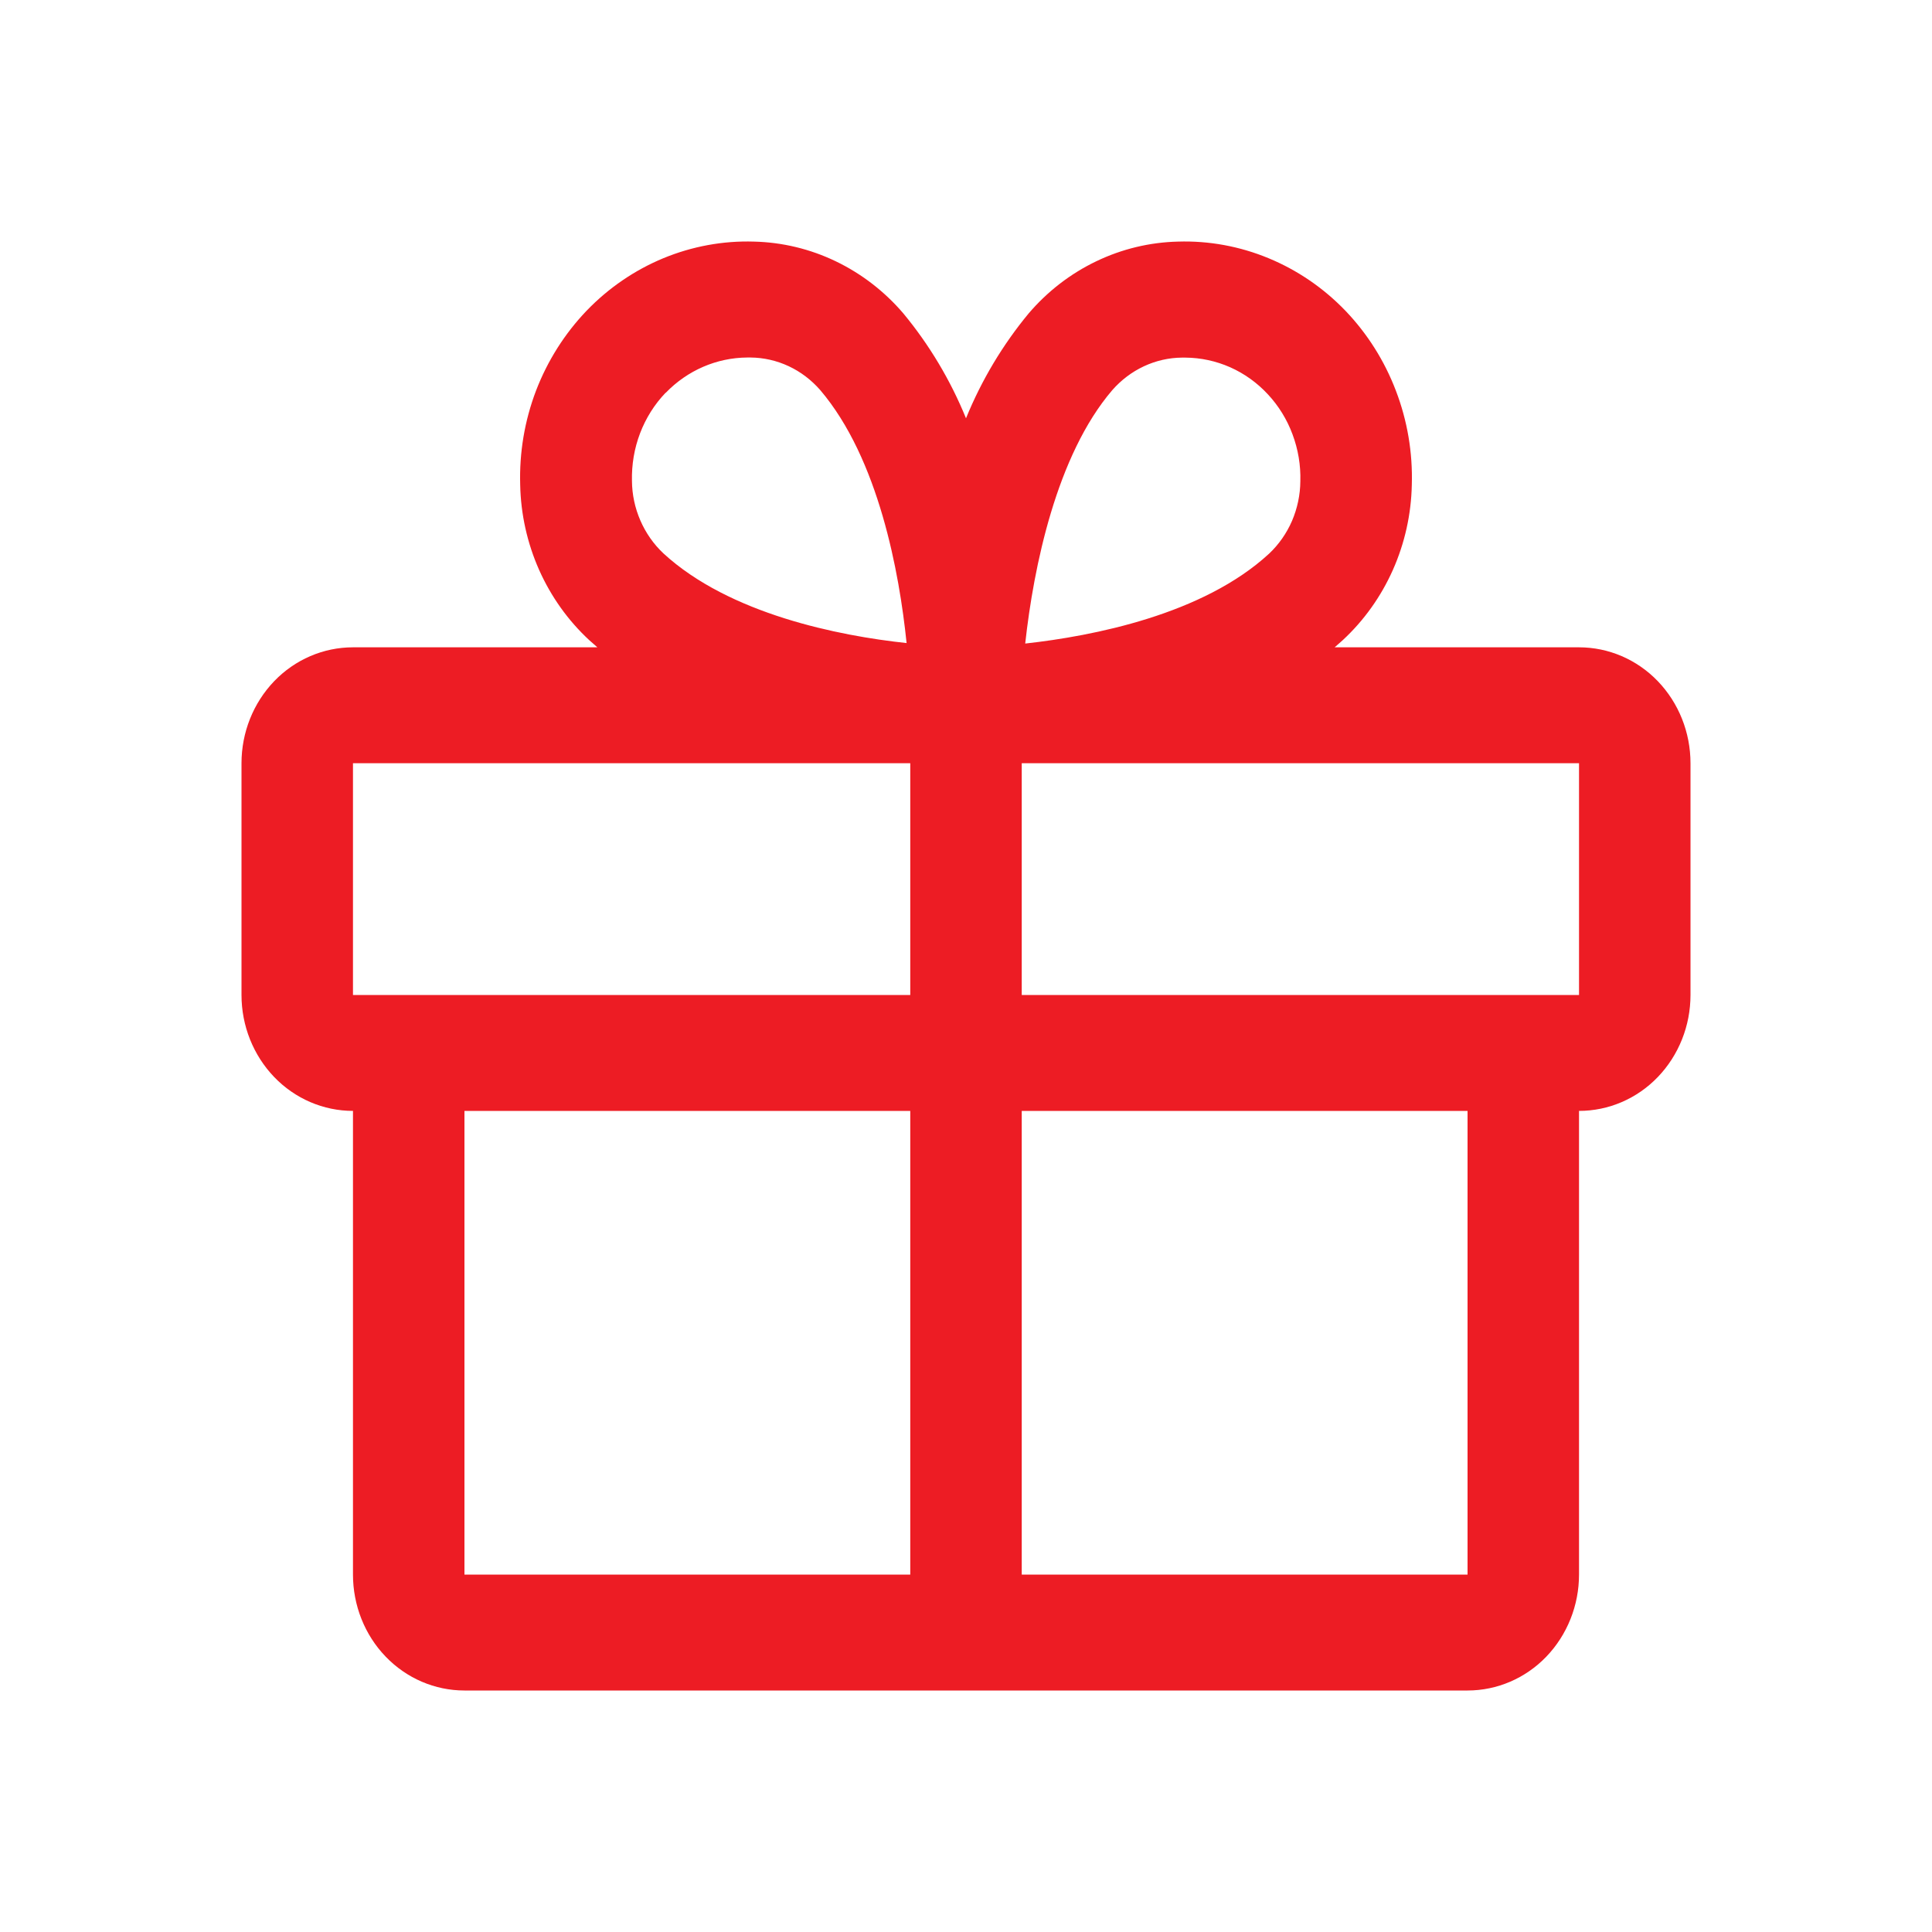 <svg width="20" height="20" viewBox="0 0 20 20" fill="none" xmlns="http://www.w3.org/2000/svg">
<path d="M16.346 6.701H13.816C13.844 6.676 13.873 6.652 13.901 6.626C14.12 6.423 14.296 6.176 14.419 5.9C14.542 5.623 14.609 5.323 14.615 5.019C14.625 4.685 14.569 4.354 14.45 4.044C14.332 3.734 14.154 3.453 13.928 3.217C13.701 2.981 13.43 2.796 13.132 2.673C12.835 2.55 12.516 2.491 12.195 2.501C11.902 2.508 11.614 2.577 11.348 2.705C11.081 2.833 10.844 3.016 10.649 3.244C10.38 3.569 10.161 3.935 10 4.33C9.839 3.935 9.62 3.569 9.351 3.244C9.156 3.016 8.918 2.833 8.652 2.705C8.386 2.577 8.098 2.508 7.805 2.501C7.484 2.491 7.165 2.55 6.867 2.673C6.57 2.796 6.299 2.981 6.072 3.217C5.846 3.453 5.668 3.734 5.549 4.044C5.431 4.354 5.375 4.685 5.385 5.019C5.391 5.323 5.458 5.623 5.581 5.9C5.704 6.176 5.88 6.423 6.099 6.626C6.127 6.651 6.155 6.675 6.184 6.701H3.654C3.348 6.701 3.054 6.827 2.838 7.052C2.622 7.277 2.5 7.582 2.5 7.901V10.3C2.5 10.619 2.622 10.924 2.838 11.149C3.054 11.374 3.348 11.5 3.654 11.5V16.3C3.654 16.618 3.775 16.924 3.992 17.149C4.208 17.374 4.502 17.5 4.808 17.5H15.192C15.498 17.5 15.792 17.374 16.008 17.149C16.224 16.924 16.346 16.618 16.346 16.3V11.5C16.652 11.5 16.946 11.374 17.162 11.149C17.378 10.924 17.5 10.619 17.5 10.3V7.901C17.5 7.582 17.378 7.277 17.162 7.052C16.946 6.827 16.652 6.701 16.346 6.701ZM11.514 4.039C11.606 3.934 11.717 3.85 11.841 3.792C11.965 3.734 12.099 3.703 12.236 3.702H12.271C12.43 3.703 12.588 3.737 12.735 3.802C12.881 3.867 13.014 3.962 13.125 4.082C13.236 4.201 13.323 4.342 13.38 4.496C13.438 4.651 13.466 4.816 13.461 4.982C13.46 5.123 13.43 5.263 13.375 5.392C13.319 5.521 13.238 5.637 13.137 5.732C12.453 6.362 11.317 6.584 10.613 6.662C10.7 5.868 10.937 4.713 11.514 4.039ZM6.892 4.066C7.116 3.834 7.419 3.703 7.735 3.701H7.77C7.906 3.702 8.041 3.733 8.165 3.791C8.289 3.849 8.4 3.934 8.491 4.038C9.096 4.749 9.31 5.928 9.385 6.657C8.684 6.582 7.55 6.357 6.867 5.728C6.766 5.633 6.685 5.517 6.629 5.388C6.573 5.259 6.543 5.12 6.542 4.978C6.538 4.81 6.566 4.642 6.626 4.485C6.686 4.328 6.775 4.186 6.89 4.066H6.892ZM3.654 7.901H9.423V10.3H3.654V7.901ZM4.808 11.5H9.423V16.3H4.808V11.5ZM15.192 16.3H10.577V11.5H15.192V16.3ZM16.346 10.3H10.577V7.901H16.346V10.3Z" fill="#ED1C24"/>
</svg>
